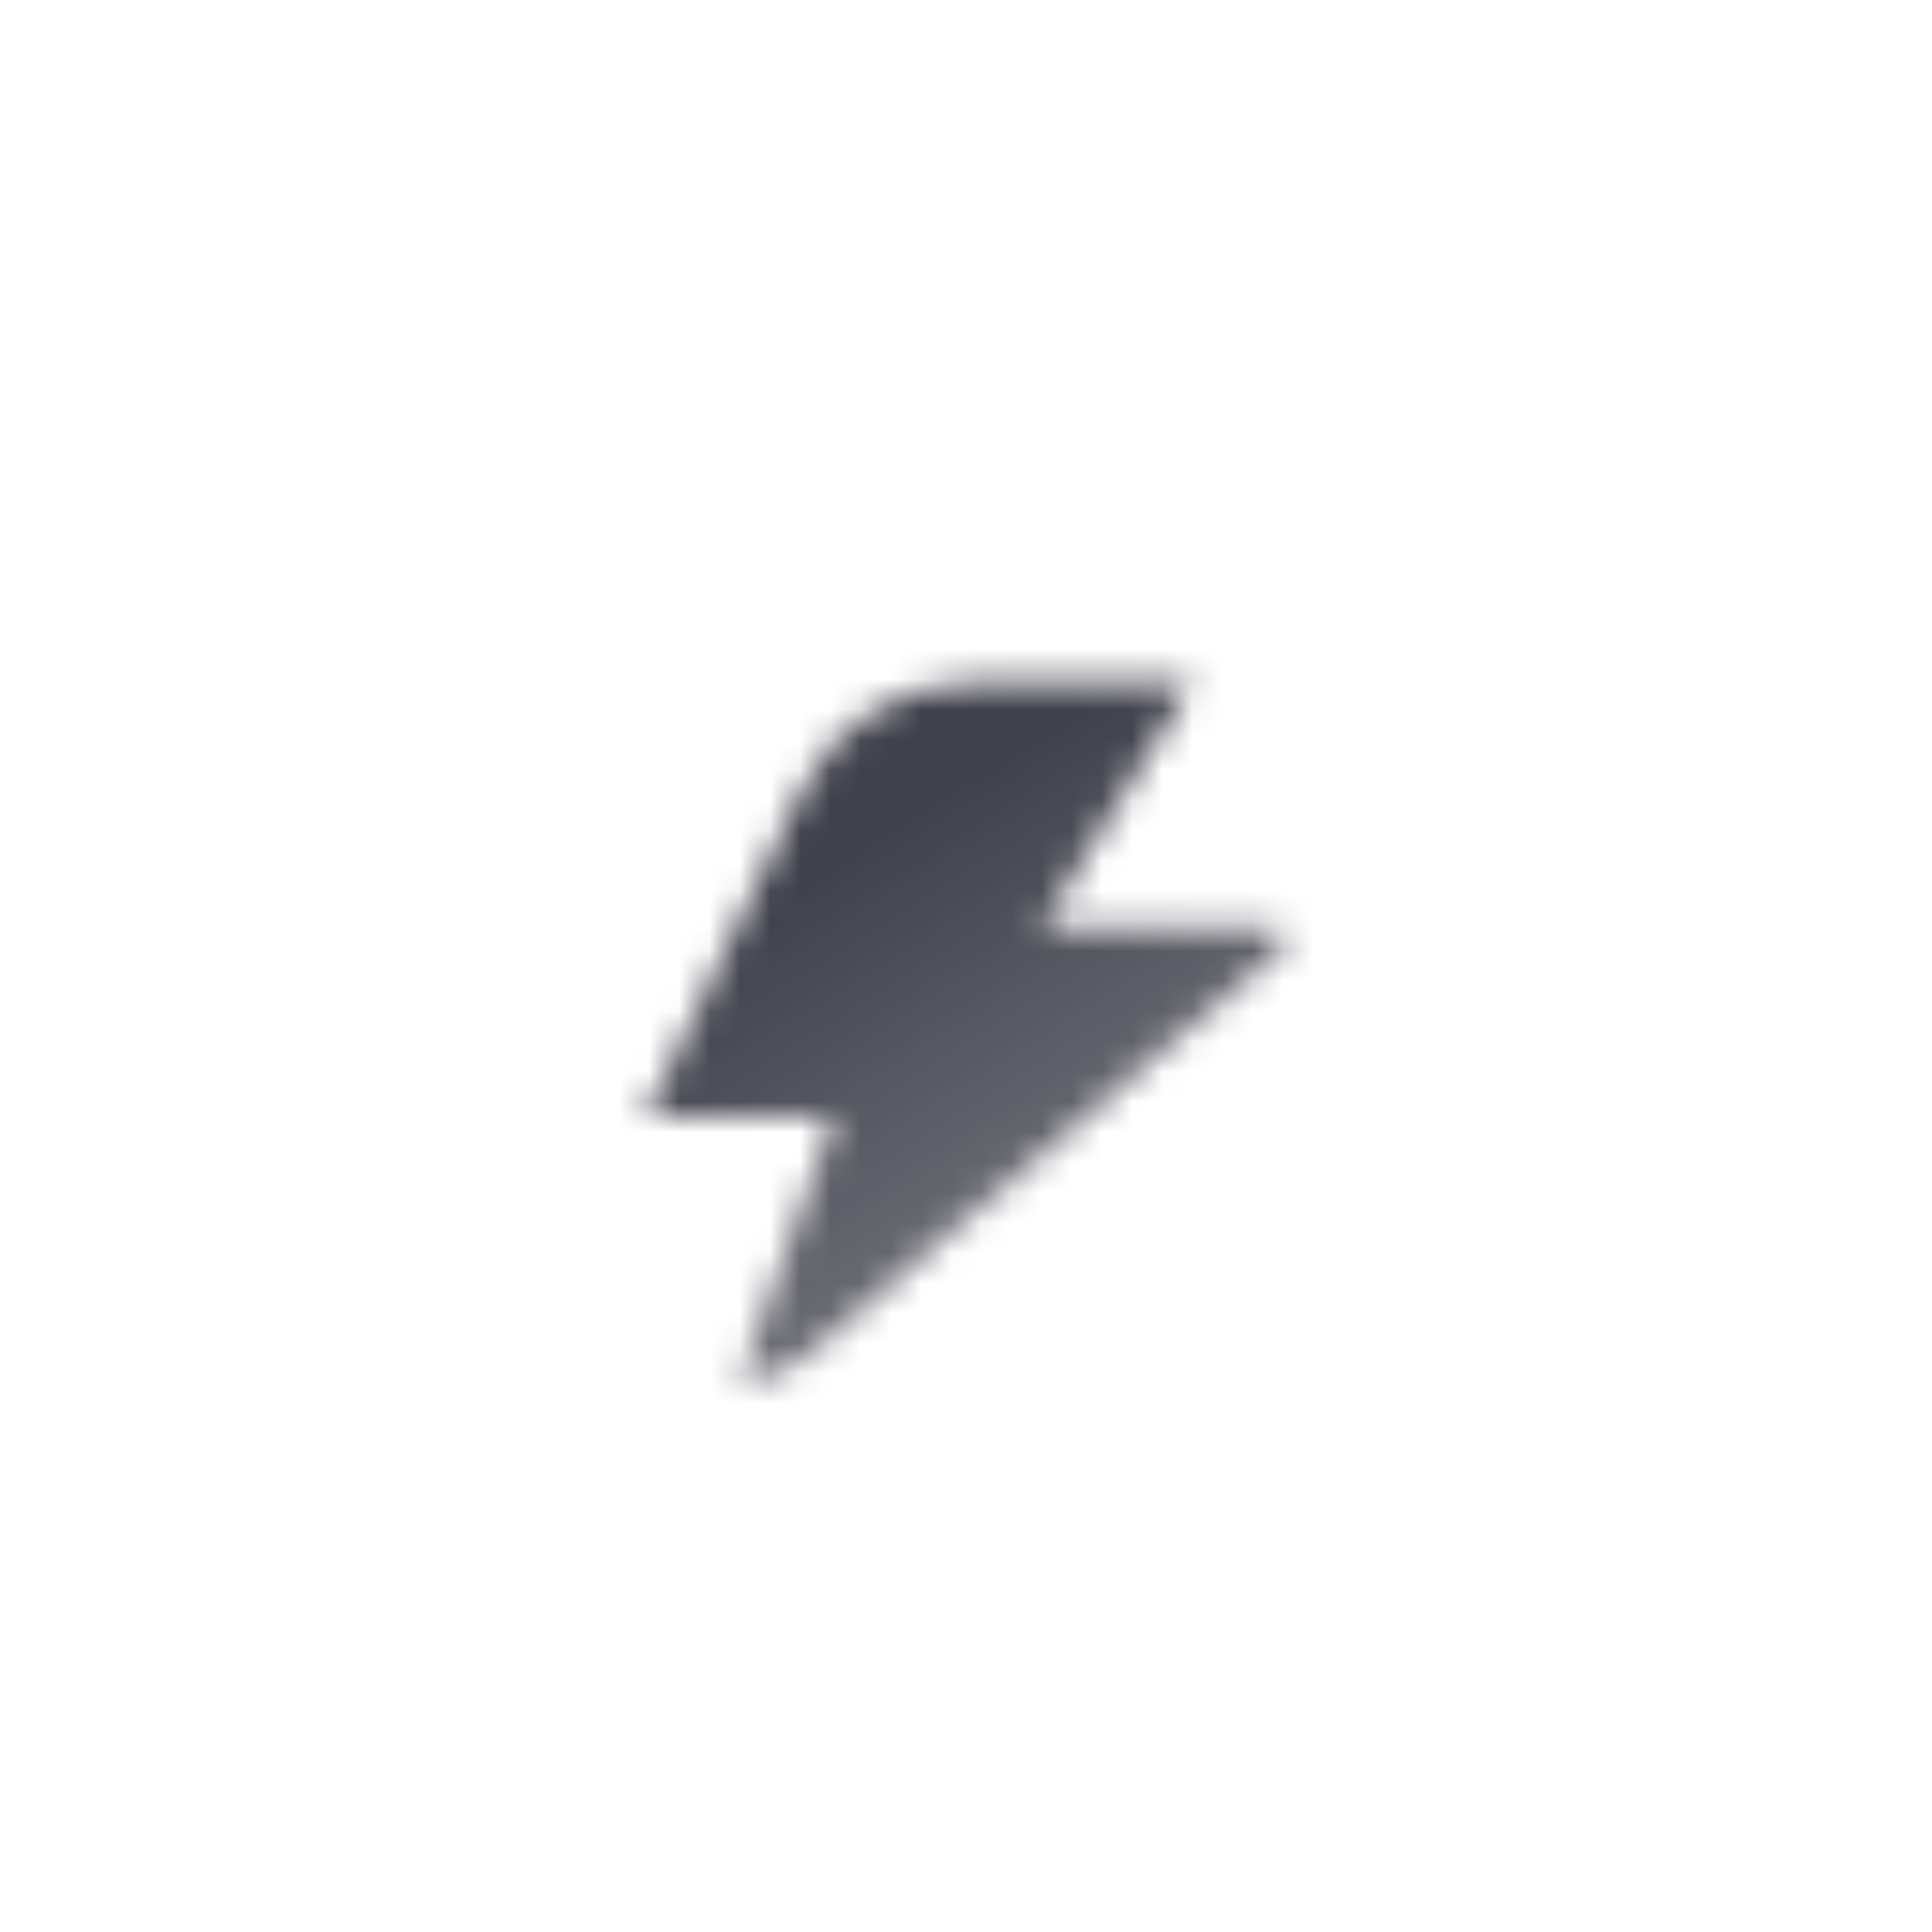 <svg width="64" height="64" viewBox="0 0 64 64" fill="none" xmlns="http://www.w3.org/2000/svg">
<mask id="mask0_1357_113" style="mask-type:alpha" maskUnits="userSpaceOnUse" x="21" y="22" width="22" height="24">
<path d="M21.375 37L26.551 26.178C27.589 24.007 29.782 22.625 32.189 22.625H39.5L34.501 30.75H42.236C42.584 30.75 42.745 31.183 42.48 31.41L26.699 44.937C26.087 45.462 25.307 45.75 24.5 45.75L27.625 37H21.375Z" fill="url(#paint0_linear_1357_113)"/>
</mask>
<g mask="url(#mask0_1357_113)">
<path d="M17 17H47V47H17V17Z" fill="#41414D"/>
</g>
<defs>
<linearGradient id="paint0_linear_1357_113" x1="32.001" y1="25.75" x2="41.734" y2="41.388" gradientUnits="userSpaceOnUse">
<stop/>
<stop offset="1" stop-opacity="0.7"/>
</linearGradient>
</defs>
</svg>
